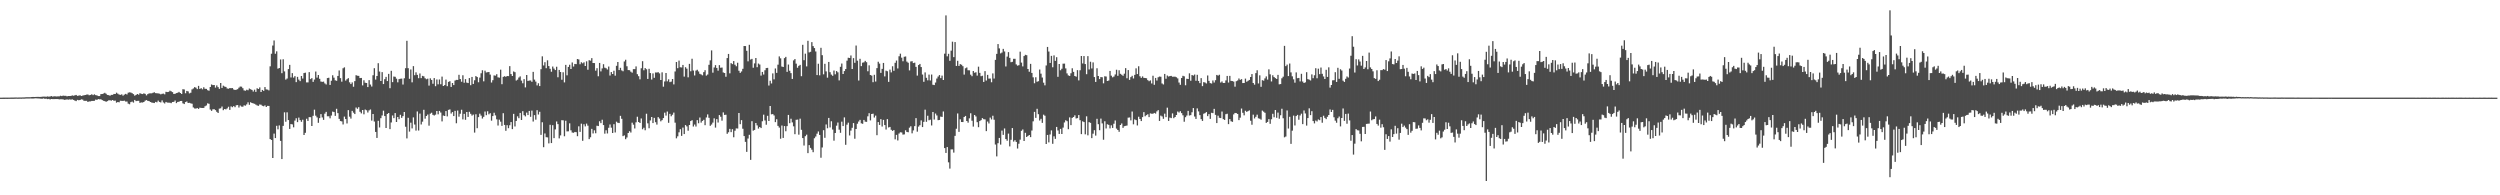 <?xml version="1.0" encoding="UTF-8"?>
<svg xmlns="http://www.w3.org/2000/svg" width="1920" height="150">
  <path d="M0 74.986h1v1.000H0zM1 74.985h1v1.000H1zM2 74.982h1v1.000H2zM3 74.979h1v1.000H3zM4 74.955h1v1.000H4zM5 74.961h1v1.000H5zM6 74.941h1v1.000H6zM7 74.941h1v1.000H7zM8 74.931h1v1.000H8zM9 74.911h1v1.000H9zM10 74.912h1v1.000H10zM11 74.877h1v1.000H11zM12 74.853h1v1.000H12zM13 74.883h1v1.000H13zM14 74.866h1v1.000H14zM15 74.852h1v1.000H15zM16 74.875h1v1.000H16zM17 74.794h1v1.000H17zM18 74.824h1v1.000H18zM19 74.722h1v1.000H19zM20 74.650h1v1.000H20zM21 74.657h1v1.000H21zM22 74.674h1v1.000H22zM23 74.637h1v1.000H23zM24 74.502h1v1.182H24zM25 74.463h1v1.191H25zM26 74.506h1v1.080H26zM27 74.467h1v1.000H27zM28 74.392h1v1.160H28zM29 74.383h1v1.245H29zM30 74.442h1v1.214H30zM31 74.411h1v1.430H31zM32 74.250h1v1.577H32zM33 74.194h1v1.368H33zM34 74.205h1v1.700H34zM35 74.313h1v1.450H35zM36 74.055h1v2.100H36zM37 74.218h1v1.724H37zM38 74.064h1v2.302H38zM39 73.791h1v2.264H39zM40 74.198h1v1.931H40zM41 73.931h1v2.189H41zM42 74.004h1v2.088H42zM43 74.096h1v1.964H43zM44 73.972h1v2.107H44zM45 74.005h1v2.324H45zM46 73.525h1v2.725H46zM47 73.767h1v2.451H47zM48 73.435h1v2.902H48zM49 73.555h1v3.127H49zM50 73.600h1v2.959H50zM51 73.994h1v2.333H51zM52 73.725h1v2.833H52zM53 73.735h1v2.587H53zM54 73.685h1v2.883H54zM55 73.275h1v3.028H55zM56 73.541h1v3.192H56zM57 73.236h1v4.047H57zM58 72.927h1v4.744H58zM59 73.632h1v3.080H59zM60 73.404h1v3.588H60zM61 73.174h1v3.641H61zM62 73.735h1v2.529H62zM63 73.446h1v3.039H63zM64 73.186h1v4.240H64zM65 72.974h1v4.484H65zM66 72.647h1v4.755H66zM67 72.536h1v5.753H67zM68 73.158h1v4.724H68zM69 72.888h1v4.991H69zM70 72.401h1v5.100H70zM71 73.062h1v4.451H71zM72 72.444h1v4.973H72zM73 73.070h1v3.398H73zM74 73.242h1v3.443H74zM75 73.767h1v2.335H75zM76 73.764h1v2.547H76zM77 72.281h1v3.964H77zM78 72.217h1v4.628H78zM79 71.816h1v5.615H79zM80 71.252h1v6.421H80zM81 71.981h1v6.191H81zM82 72.902h1v4.777H82zM83 73.042h1v4.027H83zM84 73.534h1v3.481H84zM85 72.875h1v4.412H85zM86 72.860h1v3.920H86zM87 72.150h1v5.263H87zM88 72.190h1v5.096H88zM89 71.144h1v7.704H89zM90 71.933h1v6.402H90zM91 72.593h1v5.993H91zM92 72.854h1v4.491H92zM93 72.470h1v4.985H93zM94 73.496h1v3.998H94zM95 72.635h1v4.695H95zM96 72.075h1v5.913H96zM97 72.535h1v5.421H97zM98 71.160h1v8.455H98zM99 70.931h1v9.136H99zM100 71.071h1v7.357H100zM101 71.552h1v6.493H101zM102 72.288h1v6.490H102zM103 73.492h1v3.260H103zM104 72.916h1v4.751H104zM105 72.197h1v5.284H105zM106 72.714h1v4.711H106zM107 71.583h1v7.416H107zM108 72.042h1v6.587H108zM109 72.232h1v6.514H109zM110 71.665h1v6.689H110zM111 72.102h1v5.215H111zM112 73.264h1v3.567H112zM113 72.270h1v5.195H113zM114 71.736h1v5.874H114zM115 71.692h1v6.637H115zM116 71.664h1v7.056H116zM117 71.254h1v7.710H117zM118 70.867h1v8.298H118zM119 71.538h1v6.715H119zM120 71.619h1v6.956H120zM121 71.753h1v5.494H121zM122 71.956h1v6.332H122zM123 72.437h1v6.238H123zM124 72.029h1v5.060H124zM125 71.867h1v6.830H125zM126 72.432h1v7.039H126zM127 70.497h1v7.789H127zM128 70.683h1v8.097H128zM129 70.532h1v8.331H129zM130 69.622h1v9.293H130zM131 70.123h1v9.131H131zM132 70.756h1v7.588H132zM133 72.152h1v6.072H133zM134 72.057h1v5.172H134zM135 71.461h1v7.761H135zM136 71.245h1v7.019H136zM137 70.552h1v7.573H137zM138 71.426h1v6.132H138zM139 72.163h1v5.374H139zM140 68.480h1v10.887H140zM141 68.714h1v11.211H141zM142 71.621h1v6.761H142zM143 69.823h1v8.104H143zM144 70.199h1v8.922H144zM145 71.732h1v7.204H145zM146 71.225h1v8.150H146zM147 68.654h1v11.016H147zM148 67.936h1v14.591H148zM149 66.906h1v16.395H149zM150 67.327h1v16.057H150zM151 68.473h1v14.544H151zM152 65.922h1v17.717H152zM153 68.292h1v14.412H153zM154 67.689h1v15.216H154zM155 68.588h1v14.373H155zM156 67.037h1v15.833H156zM157 68.195h1v13.410H157zM158 68.226h1v12.775H158zM159 69.248h1v10.105H159zM160 69.694h1v10.035H160zM161 66.798h1v17.320H161zM162 64.848h1v20.318H162zM163 65.371h1v18.611H163zM164 65.294h1v18.559H164zM165 67.267h1v17.307H165zM166 65.579h1v20.272H166zM167 66.938h1v19.850H167zM168 68.249h1v15.162H168zM169 63.761h1v19.422H169zM170 67.554h1v14.281H170zM171 65.802h1v18.849H171zM172 66.434h1v17.258H172zM173 66.763h1v17.281H173zM174 67.916h1v15.348H174zM175 68.141h1v13.816H175zM176 67.639h1v16.757H176zM177 67.722h1v14.017H177zM178 67.631h1v14.723H178zM179 68.717h1v12.731H179zM180 69.110h1v13.205H180zM181 68.857h1v11.966H181zM182 68.509h1v12.163H182zM183 67.350h1v15.254H183zM184 66.450h1v14.594H184zM185 66.567h1v15.327H185zM186 67.720h1v14.244H186zM187 69.442h1v11.471H187zM188 69.691h1v11.465H188zM189 68.925h1v11.232H189zM190 69.325h1v9.274H190zM191 67.976h1v12.485H191zM192 68.527h1v10.021H192zM193 69.063h1v10.066H193zM194 70.273h1v9.146H194zM195 68.845h1v10.858H195zM196 70.543h1v9.838H196zM197 67.783h1v13.215H197zM198 68.374h1v12.919H198zM199 67.142h1v13.101H199zM200 70.649h1v9.799H200zM201 69.079h1v12.172H201zM202 69.808h1v11.824H202zM203 66.852h1v14.100H203zM204 68.665h1v13.513H204zM205 68.793h1v12.516H205zM206 69.405h1v11.977H206zM207 50.968h1v55.843H207zM208 41.266h1v66.276H208zM209 34.963h1v86.385H209zM210 31.097h1v71.512H210zM211 41.244h1v64.772H211zM212 39.446h1v57.166H212zM213 52.720h1v46.616H213zM214 52.226h1v44.078H214zM215 45.680h1v62.515H215zM216 56.216h1v65.945H216zM217 45.527h1v51.155H217zM218 54.848h1v31.441H218zM219 61.110h1v32.402H219zM220 60.296h1v25.953H220zM221 53.031h1v39.160H221zM222 49.831h1v49.179H222zM223 59.495h1v35.788H223zM224 56.169h1v39.347H224zM225 59.589h1v38.227H225zM226 58.471h1v34.159H226zM227 63.102h1v27.715H227zM228 59.042h1v34.754H228zM229 61.144h1v29.165H229zM230 62.321h1v29.962H230zM231 58.363h1v35.164H231zM232 60.339h1v31.602H232zM233 56.104h1v47.586H233zM234 55.806h1v46.201H234zM235 63.282h1v27.899H235zM236 63.264h1v29.631H236zM237 55.407h1v34.533H237zM238 60.772h1v29.218H238zM239 60.017h1v36.770H239zM240 62.851h1v26.061H240zM241 61.104h1v23.096H241zM242 54.917h1v33.891H242zM243 59.574h1v30.577H243zM244 57.591h1v36.719H244zM245 60.502h1v30.232H245zM246 62.639h1v24.991H246zM247 62.895h1v27.328H247zM248 62.668h1v29.392H248zM249 64.052h1v23.237H249zM250 64.861h1v21.042H250zM251 59.931h1v29.344H251zM252 59.675h1v29.641H252zM253 65.236h1v25.634H253zM254 61.989h1v26.767H254zM255 57.784h1v27.911H255zM256 59.627h1v26.431H256zM257 61.697h1v27.271H257zM258 62.068h1v21.488H258zM259 58.302h1v28.578H259zM260 54.127h1v37.169H260zM261 60.008h1v32.974H261zM262 62.696h1v30.532H262zM263 52.438h1v43.128H263zM264 51.714h1v37.825H264zM265 61.915h1v29.512H265zM266 60.826h1v34.008H266zM267 59.996h1v24.567H267zM268 63.229h1v26.356H268zM269 64.538h1v26.527H269zM270 63.272h1v21.886H270zM271 66.628h1v19.902H271zM272 62.327h1v25.267H272zM273 57.733h1v24.872H273zM274 58.141h1v25.416H274zM275 58.284h1v24.049H275zM276 59.932h1v25.917H276zM277 59.871h1v27.234H277zM278 65.593h1v18.868H278zM279 61.667h1v26.138H279zM280 63.554h1v20.575H280zM281 63.723h1v20.982H281zM282 66.878h1v19.541H282zM283 61.562h1v23.242H283zM284 64.943h1v19.147H284zM285 66.450h1v26.161H285zM286 57.813h1v29.724H286zM287 52.376h1v40.939H287zM288 61.147h1v40.181H288zM289 58.349h1v47.562H289zM290 48.561h1v44.220H290zM291 54.952h1v42.957H291zM292 62.207h1v28.577H292zM293 55.415h1v33.249H293zM294 64.554h1v20.426H294zM295 60.830h1v28.318H295zM296 59.022h1v39.280H296zM297 62.264h1v25.218H297zM298 56.715h1v30.046H298zM299 67.720h1v31.475H299zM300 54.376h1v39.697H300zM301 63.097h1v25.590H301zM302 58.799h1v31.934H302zM303 59.000h1v27.826H303zM304 60.419h1v33.270H304zM305 63.229h1v26.615H305zM306 60.774h1v30.746H306zM307 60.476h1v27.686H307zM308 60.389h1v30.153H308zM309 64.902h1v24.278H309zM310 60.113h1v25.881H310zM311 52.358h1v44.967H311zM312 31.349h1v74.924H312zM313 52.385h1v38.060H313zM314 60.505h1v40.572H314zM315 53.326h1v40.872H315zM316 63.243h1v35.373H316zM317 50.766h1v39.410H317zM318 57.740h1v37.904H318zM319 55.560h1v44.765H319zM320 57.495h1v28.118H320zM321 60.038h1v40.192H321zM322 56.400h1v30.842H322zM323 60.009h1v35.584H323zM324 58.248h1v35.185H324zM325 58.607h1v25.700H325zM326 60.119h1v31.013H326zM327 60.856h1v28.248H327zM328 60.422h1v27.535H328zM329 65.739h1v30.778H329zM330 60.156h1v27.157H330zM331 61.373h1v25.187H331zM332 64.300h1v23.893H332zM333 59.979h1v28.756H333zM334 66.194h1v21.874H334zM335 61.007h1v24.244H335zM336 64.751h1v23.032H336zM337 61.014h1v24.174H337zM338 64.738h1v21.693H338zM339 58.842h1v34.370H339zM340 66.065h1v22.684H340zM341 65.383h1v23.720H341zM342 61.135h1v24.161H342zM343 66.226h1v23.190H343zM344 62.852h1v21.509H344zM345 62.371h1v21.625H345zM346 66.741h1v20.448H346zM347 63.720h1v22.322H347zM348 65.356h1v23.771H348zM349 61.823h1v23.297H349zM350 61.333h1v33.358H350zM351 61.371h1v23.506H351zM352 57.466h1v32.154H352zM353 60.724h1v26.620H353zM354 62.797h1v21.502H354zM355 57.781h1v33.923H355zM356 63.555h1v23.916H356zM357 60.792h1v31.207H357zM358 63.442h1v22.599H358zM359 63.786h1v26.038H359zM360 59.961h1v25.894H360zM361 65.457h1v21.934H361zM362 59.091h1v29.687H362zM363 64.447h1v23.553H363zM364 61.619h1v40.209H364zM365 58.414h1v29.331H365zM366 59.195h1v39.273H366zM367 63.177h1v26.798H367zM368 59.613h1v27.685H368zM369 56.277h1v32.491H369zM370 53.984h1v37.046H370zM371 62.471h1v27.257H371zM372 54.249h1v31.392H372zM373 55.659h1v32.826H373zM374 55.467h1v29.986H374zM375 55.286h1v32.516H375zM376 57.319h1v29.617H376zM377 63.405h1v29.269H377zM378 61.573h1v27.548H378zM379 57.897h1v28.659H379zM380 58.128h1v30.483H380zM381 56.971h1v34.664H381zM382 59.400h1v37.014H382zM383 59.639h1v32.263H383zM384 53.490h1v39.949H384zM385 64.682h1v31.990H385zM386 59.014h1v27.945H386zM387 58.506h1v37.436H387zM388 58.968h1v41.508H388zM389 58.350h1v37.787H389zM390 58.480h1v39.967H390zM391 50.798h1v45.409H391zM392 56.880h1v36.877H392zM393 58.377h1v40.797H393zM394 54.892h1v32.554H394zM395 55.450h1v41.701H395zM396 61.837h1v31.060H396zM397 61.187h1v28.139H397zM398 59.568h1v31.218H398zM399 58.667h1v28.078H399zM400 61.921h1v30.247H400zM401 63.967h1v21.446H401zM402 60.777h1v27.720H402zM403 67.129h1v22.248H403zM404 57.586h1v28.907H404zM405 62.148h1v26.236H405zM406 61.853h1v23.355H406zM407 61.822h1v27.863H407zM408 62.813h1v22.150H408zM409 55.215h1v38.145H409zM410 61.156h1v27.268H410zM411 62.682h1v29.234H411zM412 65.591h1v19.027H412zM413 63.971h1v23.982H413zM414 66.084h1v19.762H414zM415 53.126h1v50.453H415zM416 43.249h1v50.659H416zM417 50.275h1v62.794H417zM418 47.754h1v54.767H418zM419 52.358h1v53.023H419zM420 46.338h1v59.168H420zM421 50.724h1v59.413H421zM422 52.857h1v43.007H422zM423 55.092h1v54.765H423zM424 51.098h1v45.058H424zM425 52.689h1v53.406H425zM426 53.826h1v45.542H426zM427 51.266h1v42.033H427zM428 59.330h1v36.010H428zM429 53.717h1v52.553H429zM430 55.274h1v48.700H430zM431 61.216h1v31.083H431zM432 55.504h1v36.891H432zM433 63.286h1v41.367H433zM434 49.825h1v42.919H434zM435 57.841h1v43.061H435zM436 51.380h1v49.478H436zM437 49.710h1v45.026H437zM438 52.995h1v47.107H438zM439 47.969h1v53.827H439zM440 51.118h1v50.891H440zM441 49.097h1v52.234H441zM442 49.244h1v52.272H442zM443 45.336h1v59.281H443zM444 45.648h1v51.369H444zM445 49.337h1v51.956H445zM446 47.832h1v47.142H446zM447 48.619h1v59.513H447zM448 47.888h1v47.534H448zM449 50.664h1v46.385H449zM450 47.115h1v47.821H450zM451 53.540h1v42.966H451zM452 46.258h1v60.590H452zM453 46.603h1v58.800H453zM454 44.658h1v54.306H454zM455 48.392h1v54.132H455zM456 48.412h1v51.672H456zM457 54.270h1v48.085H457zM458 52.384h1v44.185H458zM459 58.580h1v38.261H459zM460 48.340h1v44.789H460zM461 54.812h1v39.736H461zM462 52.554h1v39.397H462zM463 49.286h1v46.776H463zM464 51.992h1v50.686H464zM465 52.433h1v47.625H465zM466 53.390h1v49.108H466zM467 51.071h1v47.054H467zM468 57.998h1v37.597H468zM469 55.351h1v42.697H469zM470 56.847h1v45.283H470zM471 54.336h1v41.029H471zM472 58.103h1v43.653H472zM473 50.517h1v42.925H473zM474 47.638h1v46.648H474zM475 53.815h1v40.683H475zM476 52.082h1v36.878H476zM477 54.042h1v37.210H477zM478 54.756h1v49.798H478zM479 47.197h1v56.805H479zM480 45.883h1v61.025H480zM481 50.888h1v54.704H481zM482 53.826h1v48.302H482zM483 53.938h1v46.842H483zM484 55.035h1v46.752H484zM485 55.795h1v38.405H485zM486 53.096h1v42.657H486zM487 53.089h1v45.569H487zM488 50.991h1v42.935H488zM489 56.977h1v32.658H489zM490 58.511h1v35.202H490zM491 60.930h1v33.552H491zM492 52.453h1v38.524H492zM493 46.993h1v52.261H493zM494 53.983h1v44.108H494zM495 52.296h1v47.765H495zM496 53.181h1v34.165H496zM497 60.623h1v34.071H497zM498 52.826h1v45.666H498zM499 56.111h1v36.423H499zM500 61.081h1v28.762H500zM501 56.368h1v38.137H501zM502 59.769h1v30.749H502zM503 55.645h1v38.186H503zM504 55.707h1v39.985H504zM505 55.453h1v34.510H505zM506 56.368h1v34.728H506zM507 61.440h1v31.740H507zM508 55.551h1v36.690H508zM509 66.543h1v24.110H509zM510 62.570h1v23.933H510zM511 56.054h1v32.704H511zM512 62.473h1v23.207H512zM513 60.921h1v33.411H513zM514 63.065h1v24.397H514zM515 62.676h1v26.592H515zM516 60.673h1v27.465H516zM517 64.811h1v21.665H517zM518 54.861h1v39.367H518zM519 47.638h1v58.605H519zM520 52.377h1v52.302H520zM521 46.518h1v55.101H521zM522 51.645h1v47.557H522zM523 51.798h1v52.564H523zM524 49.893h1v48.129H524zM525 58.844h1v44.113H525zM526 51.612h1v44.455H526zM527 52.718h1v44.359H527zM528 59.380h1v41.010H528zM529 49.050h1v46.969H529zM530 54.718h1v38.271H530zM531 45.133h1v47.185H531zM532 54.176h1v43.009H532zM533 57.978h1v37.681H533zM534 54.213h1v42.960H534zM535 53.554h1v38.713H535zM536 54.910h1v39.775H536zM537 56.661h1v33.597H537zM538 57.186h1v36.981H538zM539 57.863h1v35.023H539zM540 55.419h1v36.603H540zM541 53.936h1v42.216H541zM542 58.078h1v32.158H542zM543 57.216h1v30.647H543zM544 49.756h1v40.710H544zM545 46.335h1v50.262H545zM546 38.689h1v56.947H546zM547 55.784h1v38.373H547zM548 51.795h1v39.095H548zM549 50.009h1v48.011H549zM550 52.178h1v39.301H550zM551 54.265h1v39.815H551zM552 50.023h1v38.361H552zM553 52.029h1v37.600H553zM554 51.875h1v40.783H554zM555 55.638h1v30.692H555zM556 56.076h1v32.185H556zM557 58.951h1v29.183H557zM558 44.595h1v58.168H558zM559 41.429h1v60.176H559zM560 56.305h1v42.665H560zM561 48.495h1v52.960H561zM562 49.267h1v49.944H562zM563 46.881h1v58.549H563zM564 49.711h1v50.678H564zM565 50.880h1v47.742H565zM566 48.161h1v50.539H566zM567 54.341h1v32.429H567zM568 55.951h1v39.419H568zM569 54.910h1v37.345H569zM570 52.852h1v46.032H570zM571 35.332h1v69.143H571zM572 35.377h1v73.563H572zM573 39.003h1v77.624H573zM574 47.106h1v59.291H574zM575 34.428h1v69.091H575zM576 45.696h1v77.062H576zM577 45.195h1v47.886H577zM578 52.026h1v48.303H578zM579 48.683h1v51.087H579zM580 44.567h1v49.915H580zM581 51.617h1v44.674H581zM582 48.771h1v49.978H582zM583 49.552h1v47.997H583zM584 58.083h1v40.289H584zM585 55.267h1v37.861H585zM586 57.229h1v30.829H586zM587 53.950h1v38.546H587zM588 52.281h1v43.533H588zM589 52.110h1v36.808H589zM590 65.664h1v27.255H590zM591 62.007h1v19.421H591zM592 64.125h1v23.679H592zM593 56.349h1v31.272H593zM594 60.907h1v27.770H594zM595 52.579h1v41.234H595zM596 55.944h1v35.656H596zM597 49.658h1v47.010H597zM598 43.329h1v54.679H598zM599 44.777h1v61.773H599zM600 51.083h1v45.340H600zM601 51.433h1v54.477H601zM602 44.626h1v52.172H602zM603 43.687h1v57.127H603zM604 55.205h1v41.660H604zM605 49.580h1v38.690H605zM606 54.315h1v40.299H606zM607 56.155h1v35.054H607zM608 60.619h1v33.398H608zM609 46.386h1v50.629H609zM610 45.338h1v57.721H610zM611 48.901h1v43.082H611zM612 52.033h1v39.825H612zM613 50.566h1v52.877H613zM614 49.812h1v41.315H614zM615 58.516h1v41.153H615zM616 34.429h1v71.601H616zM617 46.216h1v65.576H617zM618 41.211h1v63.404H618zM619 51.002h1v52.437H619zM620 31.345h1v86.264H620zM621 40.247h1v71.219H621zM622 39.807h1v73.754H622zM623 32.366h1v82.561H623zM624 35.450h1v81.448H624zM625 36.916h1v69.255H625zM626 39.503h1v65.336H626zM627 57.638h1v45.038H627zM628 48.966h1v52.008H628zM629 57.853h1v45.779H629zM630 36.724h1v84.427H630zM631 42.409h1v70.830H631zM632 57.068h1v42.909H632zM633 49.015h1v56.824H633zM634 54.843h1v40.769H634zM635 59.661h1v38.859H635zM636 47.582h1v42.991H636zM637 55.435h1v42.444H637zM638 57.284h1v35.853H638zM639 58.239h1v41.264H639zM640 54.191h1v53.826H640zM641 57.106h1v45.044H641zM642 54.562h1v41.973H642zM643 55.576h1v38.518H643zM644 61.754h1v37.850H644zM645 51.321h1v50.656H645zM646 48.806h1v44.653H646zM647 56.818h1v40.008H647zM648 54.589h1v35.572H648zM649 53.028h1v58.190H649zM650 46.588h1v49.144H650zM651 44.338h1v49.859H651zM652 44.524h1v59.524H652zM653 42.593h1v57.714H653zM654 52.989h1v45.160H654zM655 44.632h1v49.865H655zM656 48.252h1v58.274H656zM657 34.948h1v64.132H657zM658 46.591h1v48.429H658zM659 61.875h1v31.464H659zM660 45.136h1v46.898H660zM661 50.812h1v43.893H661zM662 48.109h1v46.967H662zM663 47.871h1v44.243H663zM664 46.731h1v46.694H664zM665 47.758h1v45.824H665zM666 54.742h1v34.607H666zM667 50.187h1v36.754H667zM668 57.621h1v34.822H668zM669 58.086h1v29.487H669zM670 63.118h1v24.202H670zM671 57.442h1v32.837H671zM672 62.633h1v26.128H672zM673 52.347h1v51.468H673zM674 47.433h1v46.291H674zM675 48.858h1v47.080H675zM676 55.940h1v35.556H676zM677 52.887h1v44.298H677zM678 48.336h1v43.738H678zM679 58.687h1v37.344H679zM680 54.256h1v45.223H680zM681 54.708h1v36.787H681zM682 62.892h1v35.025H682zM683 53.461h1v44.048H683zM684 55.617h1v44.055H684zM685 50.873h1v49.674H685zM686 54.377h1v45.492H686zM687 48.223h1v58.802H687zM688 46.463h1v57.113H688zM689 52.580h1v55.302H689zM690 43.220h1v59.348H690zM691 41.237h1v60.349H691zM692 44.277h1v57.464H692zM693 47.049h1v56.341H693zM694 43.583h1v59.648H694zM695 43.375h1v56.686H695zM696 47.302h1v54.020H696zM697 48.195h1v53.380H697zM698 54.083h1v43.963H698zM699 47.224h1v49.724H699zM700 46.979h1v55.414H700zM701 48.432h1v51.702H701zM702 48.148h1v48.717H702zM703 51.333h1v39.414H703zM704 58.049h1v43.079H704zM705 49.973h1v47.236H705zM706 49.081h1v47.072H706zM707 51.496h1v40.982H707zM708 57.228h1v40.337H708zM709 62.826h1v30.769H709zM710 55.613h1v28.607H710zM711 59.772h1v33.769H711zM712 61.690h1v27.204H712zM713 57.312h1v35.059H713zM714 61.772h1v30.127H714zM715 57.219h1v39.124H715zM716 65.062h1v20.966H716zM717 65.354h1v26.461H717zM718 63.400h1v23.806H718zM719 60.329h1v28.331H719zM720 58.776h1v33.540H720zM721 57.655h1v34.466H721zM722 59.982h1v29.545H722zM723 58.056h1v31.749H723zM724 61.425h1v24.190H724zM725 41.199h1v72.497H725zM726 11.846h1v105.591H726zM727 43.287h1v69.647H727zM728 41.307h1v83.348H728zM729 46.676h1v82.789H729zM730 38.938h1v75.826H730zM731 32.009h1v82.704H731zM732 43.866h1v73.319H732zM733 32.284h1v72.082H733zM734 50.614h1v48.231H734zM735 46.693h1v40.457H735zM736 50.636h1v50.636H736zM737 49.234h1v42.405H737zM738 49.728h1v43.972H738zM739 50.822h1v42.926H739zM740 57.299h1v32.555H740zM741 52.439h1v36.620H741zM742 51.837h1v41.076H742zM743 53.952h1v40.232H743zM744 54.033h1v36.855H744zM745 57.367h1v29.597H745zM746 58.510h1v34.234H746zM747 54.553h1v42.681H747zM748 55.850h1v32.462H748zM749 55.486h1v33.953H749zM750 58.042h1v35.818H750zM751 51.209h1v46.486H751zM752 55.950h1v37.007H752zM753 58.516h1v33.745H753zM754 58.166h1v32.538H754zM755 62.916h1v28.638H755zM756 54.629h1v37.071H756zM757 61.863h1v38.837H757zM758 57.511h1v35.815H758zM759 60.360h1v34.437H759zM760 60.321h1v29.973H760zM761 63.184h1v28.583H761zM762 56.380h1v32.527H762zM763 60.295h1v31.648H763zM764 45.970h1v65.031H764zM765 41.386h1v78.753H765zM766 33.837h1v76.153H766zM767 37.154h1v68.768H767zM768 41.022h1v70.030H768zM769 40.349h1v59.966H769zM770 37.515h1v66.044H770zM771 39.535h1v59.149H771zM772 51.056h1v55.762H772zM773 43.488h1v64.605H773zM774 40.044h1v62.545H774zM775 44.431h1v68.008H775zM776 47.793h1v59.553H776zM777 47.455h1v50.881H777zM778 45.173h1v63.566H778zM779 45.142h1v62.516H779zM780 49.459h1v59.558H780zM781 50.416h1v63.678H781zM782 50.096h1v60.285H782zM783 39.671h1v67.614H783zM784 48.084h1v52.377H784zM785 50.987h1v48.429H785zM786 43.044h1v65.258H786zM787 42.094h1v59.911H787zM788 42.407h1v62.831H788zM789 53.003h1v51.407H789zM790 55.086h1v48.583H790zM791 49.039h1v56.300H791zM792 56.029h1v44.197H792zM793 59.378h1v33.808H793zM794 63.966h1v21.969H794zM795 59.350h1v31.178H795zM796 62.785h1v20.787H796zM797 62.372h1v25.317H797zM798 53.392h1v39.198H798zM799 56.554h1v34.694H799zM800 59.566h1v34.784H800zM801 63.500h1v24.548H801zM802 65.526h1v23.369H802zM803 50.277h1v60.329H803zM804 36.042h1v67.607H804zM805 39.586h1v69.797H805zM806 48.346h1v54.910H806zM807 42.902h1v57.260H807zM808 51.655h1v58.799H808zM809 42.546h1v62.145H809zM810 46.730h1v59.915H810zM811 43.915h1v53.568H811zM812 58.958h1v41.241H812zM813 49.145h1v53.721H813zM814 53.984h1v44.969H814zM815 52.789h1v50.138H815zM816 48.879h1v49.139H816zM817 48.830h1v45.226H817zM818 52.527h1v39.857H818zM819 56.351h1v36.726H819zM820 57.897h1v41.328H820zM821 58.292h1v31.846H821zM822 56.288h1v39.800H822zM823 52.418h1v38.124H823zM824 55.186h1v34.673H824zM825 58.381h1v30.211H825zM826 58.897h1v32.063H826zM827 53.873h1v36.866H827zM828 61.745h1v26.605H828zM829 53.980h1v38.355H829zM830 42.998h1v60.012H830zM831 48.753h1v44.405H831zM832 43.057h1v50.706H832zM833 49.221h1v53.935H833zM834 57.004h1v32.325H834zM835 43.123h1v60.803H835zM836 53.328h1v40.459H836zM837 47.423h1v46.933H837zM838 52.561h1v53.549H838zM839 47.897h1v54.747H839zM840 59.178h1v40.835H840zM841 62.905h1v41.250H841zM842 52.446h1v38.794H842zM843 58.343h1v37.061H843zM844 60.734h1v39.284H844zM845 59.205h1v31.882H845zM846 59.336h1v35.452H846zM847 64.005h1v43.316H847zM848 58.568h1v34.579H848zM849 58.776h1v39.910H849zM850 62.228h1v33.223H850zM851 61.873h1v34.009H851zM852 54.485h1v44.107H852zM853 58.117h1v38.145H853zM854 59.391h1v38.868H854zM855 58.801h1v36.218H855zM856 57.165h1v35.362H856zM857 53.551h1v45.227H857zM858 58.191h1v41.658H858zM859 53.985h1v47.237H859zM860 56.696h1v39.297H860zM861 57.418h1v37.406H861zM862 58.218h1v39.992H862zM863 56.586h1v40.330H863zM864 52.310h1v44.337H864zM865 60.090h1v36.302H865zM866 53.812h1v36.534H866zM867 61.357h1v28.857H867zM868 59.248h1v33.202H868zM869 58.214h1v27.434H869zM870 60.249h1v35.257H870zM871 57.509h1v34.176H871zM872 52.480h1v39.782H872zM873 56.893h1v39.472H873zM874 50.896h1v38.743H874zM875 58.590h1v32.808H875zM876 59.825h1v33.141H876zM877 58.666h1v31.280H877zM878 59.817h1v26.289H878zM879 59.925h1v29.368H879zM880 60.101h1v28.312H880zM881 61.526h1v26.246H881zM882 62.362h1v27.609H882zM883 61.722h1v25.362H883zM884 64.091h1v23.235H884zM885 58.151h1v29.187H885zM886 65.143h1v21.570H886zM887 59.860h1v27.402H887zM888 61.859h1v23.714H888zM889 59.331h1v25.255H889zM890 58.759h1v34.117H890zM891 58.930h1v29.867H891zM892 64.106h1v25.353H892zM893 64.894h1v26.340H893zM894 56.784h1v30.488H894zM895 60.444h1v29.507H895zM896 57.985h1v24.706H896zM897 58.797h1v34.067H897zM898 58.429h1v31.885H898zM899 58.277h1v32.472H899zM900 58.955h1v28.159H900zM901 58.900h1v31.901H901zM902 58.883h1v30.962H902zM903 59.328h1v28.998H903zM904 60.209h1v25.456H904zM905 63.374h1v23.057H905zM906 65.141h1v20.242H906zM907 59.913h1v26.990H907zM908 58.216h1v30.337H908zM909 58.625h1v34.856H909zM910 65.484h1v24.529H910zM911 60.491h1v28.235H911zM912 60.652h1v24.499H912zM913 56.303h1v32.430H913zM914 62.005h1v26.424H914zM915 57.600h1v28.612H915zM916 58.083h1v24.908H916zM917 57.215h1v32.301H917zM918 61.989h1v29.376H918zM919 57.450h1v25.817H919zM920 62.134h1v23.429H920zM921 63.829h1v24.593H921zM922 59.992h1v31.525H922zM923 66.158h1v26.727H923zM924 63.087h1v24.251H924zM925 63.411h1v23.471H925zM926 64.096h1v21.987H926zM927 57.966h1v31.245H927zM928 62.129h1v25.544H928zM929 63.822h1v27.443H929zM930 64.131h1v22.477H930zM931 61.779h1v25.093H931zM932 63.392h1v20.201H932zM933 61.607h1v26.603H933zM934 57.569h1v36.936H934zM935 58.073h1v30.774H935zM936 57.409h1v33.072H936zM937 63.408h1v27.278H937zM938 62.576h1v23.079H938zM939 63.729h1v27.760H939zM940 63.672h1v28.450H940zM941 61.739h1v25.950H941zM942 58.306h1v29.060H942zM943 63.374h1v31.965H943zM944 58.249h1v33.179H944zM945 62.112h1v31.033H945zM946 62.234h1v31.343H946zM947 62.647h1v25.189H947zM948 66.536h1v20.178H948zM949 62.358h1v24.525H949zM950 61.785h1v25.731H950zM951 60.250h1v32.033H951zM952 61.324h1v29.058H952zM953 60.757h1v22.585H953zM954 63.789h1v22.853H954zM955 63.754h1v24.803H955zM956 60.378h1v24.660H956zM957 62.779h1v23.133H957zM958 62.074h1v23.284H958zM959 61.391h1v23.381H959zM960 59.142h1v33.600H960zM961 56.859h1v38.923H961zM962 63.734h1v24.305H962zM963 65.046h1v25.925H963zM964 56.186h1v33.524H964zM965 53.970h1v34.072H965zM966 64.080h1v26.776H966zM967 57.858h1v33.349H967zM968 66.642h1v25.239H968zM969 61.591h1v23.342H969zM970 61.935h1v23.844H970zM971 60.224h1v26.408H971zM972 58.676h1v35.668H972zM973 61.131h1v32.535H973zM974 53.262h1v38.223H974zM975 57.090h1v37.995H975zM976 62.540h1v29.047H976zM977 57.813h1v29.571H977zM978 59.204h1v30.878H978zM979 60.025h1v24.431H979zM980 60.602h1v29.869H980zM981 57.483h1v29.015H981zM982 64.788h1v26.381H982zM983 64.545h1v23.985H983zM984 60.105h1v23.415H984zM985 58.880h1v31.931H985zM986 35.212h1v70.273H986zM987 50.809h1v54.053H987zM988 49.626h1v35.214H988zM989 58.416h1v40.301H989zM990 48.791h1v40.888H990zM991 55.624h1v54.873H991zM992 58.634h1v41.722H992zM993 60.929h1v27.870H993zM994 63.506h1v32.872H994zM995 55.619h1v33.531H995zM996 60.078h1v28.141H996zM997 59.835h1v32.135H997zM998 62.528h1v26.142H998zM999 56.658h1v30.621H999zM1000 62.592h1v32.724H1000zM1001 63.721h1v21.127H1001zM1002 63.206h1v23.930H1002zM1003 55.466h1v40.997H1003zM1004 60.788h1v29.908H1004zM1005 61.190h1v21.986H1005zM1006 61.803h1v26.606H1006zM1007 57.138h1v28.275H1007zM1008 60.081h1v32.890H1008zM1009 57.817h1v36.960H1009zM1010 52.384h1v40.207H1010zM1011 60.085h1v33.217H1011zM1012 52.727h1v39.019H1012zM1013 56.935h1v35.368H1013zM1014 51.881h1v38.033H1014zM1015 56.673h1v37.578H1015zM1016 58.727h1v30.150H1016zM1017 60.677h1v29.834H1017zM1018 53.593h1v37.923H1018zM1019 59.063h1v30.617H1019zM1020 51.702h1v36.634H1020zM1021 67.294h1v16.797H1021zM1022 65.289h1v20.732H1022zM1023 61.673h1v22.702H1023zM1024 61.592h1v28.450H1024zM1025 55.463h1v37.216H1025zM1026 62.908h1v31.370H1026zM1027 52.069h1v38.736H1027zM1028 60.521h1v28.950H1028zM1029 53.202h1v43.855H1029zM1030 54.151h1v36.497H1030zM1031 61.973h1v21.304H1031zM1032 62.919h1v29.906H1032zM1033 60.511h1v27.009H1033zM1034 58.729h1v36.301H1034zM1035 59.553h1v27.687H1035zM1036 52.621h1v39.869H1036zM1037 42.817h1v65.262H1037zM1038 27.822h1v75.897H1038zM1039 35.883h1v82.834H1039zM1040 55.729h1v54.587H1040zM1041 45.483h1v53.702H1041zM1042 50.269h1v49.774H1042zM1043 45.596h1v54.624H1043zM1044 47.257h1v55.491H1044zM1045 50.444h1v58.086H1045zM1046 42.906h1v54.600H1046zM1047 53.012h1v44.348H1047zM1048 51.752h1v51.181H1048zM1049 46.853h1v48.327H1049zM1050 53.181h1v41.848H1050zM1051 40.419h1v54.525H1051zM1052 51.741h1v33.914H1052zM1053 53.015h1v39.350H1053zM1054 54.806h1v36.848H1054zM1055 60.021h1v31.443H1055zM1056 60.560h1v28.861H1056zM1057 53.959h1v41.235H1057zM1058 62.277h1v34.201H1058zM1059 61.220h1v30.667H1059zM1060 53.840h1v44.187H1060zM1061 53.844h1v41.547H1061zM1062 53.058h1v44.704H1062zM1063 53.511h1v61.570H1063zM1064 46.149h1v56.984H1064zM1065 54.598h1v52.120H1065zM1066 47.108h1v57.404H1066zM1067 44.848h1v63.926H1067zM1068 39.546h1v59.773H1068zM1069 49.200h1v56.020H1069zM1070 49.481h1v53.534H1070zM1071 45.298h1v51.301H1071zM1072 48.380h1v54.204H1072zM1073 46.536h1v51.903H1073zM1074 43.271h1v64.007H1074zM1075 53.130h1v48.949H1075zM1076 52.985h1v41.973H1076zM1077 49.892h1v47.707H1077zM1078 52.737h1v43.730H1078zM1079 58.570h1v39.434H1079zM1080 52.103h1v47.069H1080zM1081 55.158h1v48.405H1081zM1082 58.732h1v36.653H1082zM1083 60.895h1v41.005H1083zM1084 56.479h1v43.995H1084zM1085 56.771h1v36.975H1085zM1086 56.410h1v37.473H1086zM1087 61.438h1v37.489H1087zM1088 54.454h1v44.334H1088zM1089 57.683h1v38.641H1089zM1090 62.524h1v35.724H1090zM1091 50.927h1v49.195H1091zM1092 52.936h1v41.367H1092zM1093 51.945h1v38.928H1093zM1094 60.325h1v30.648H1094zM1095 63.714h1v28.659H1095zM1096 58.253h1v33.397H1096zM1097 59.218h1v34.985H1097zM1098 56.933h1v35.084H1098zM1099 61.113h1v26.546H1099zM1100 63.139h1v31.297H1100zM1101 54.608h1v35.255H1101zM1102 56.888h1v50.179H1102zM1103 49.527h1v52.446H1103zM1104 50.747h1v52.704H1104zM1105 54.139h1v46.230H1105zM1106 54.837h1v51.422H1106zM1107 49.443h1v56.027H1107zM1108 49.162h1v51.844H1108zM1109 53.565h1v46.083H1109zM1110 53.036h1v40.849H1110zM1111 54.158h1v44.907H1111zM1112 52.503h1v41.773H1112zM1113 55.086h1v41.940H1113zM1114 56.714h1v45.322H1114zM1115 42.425h1v59.338H1115zM1116 58.016h1v47.092H1116zM1117 46.426h1v62.975H1117zM1118 49.824h1v49.575H1118zM1119 40.978h1v61.678H1119zM1120 58.957h1v46.747H1120zM1121 47.487h1v55.179H1121zM1122 53.029h1v39.343H1122zM1123 58.832h1v37.868H1123zM1124 59.687h1v40.316H1124zM1125 56.794h1v36.322H1125zM1126 54.658h1v42.130H1126zM1127 63.027h1v32.525H1127zM1128 45.519h1v49.254H1128zM1129 50.533h1v47.794H1129zM1130 56.623h1v38.047H1130zM1131 63.230h1v30.050H1131zM1132 59.203h1v36.103H1132zM1133 64.699h1v31.355H1133zM1134 61.029h1v29.180H1134zM1135 54.459h1v33.359H1135zM1136 59.406h1v32.184H1136zM1137 62.348h1v25.641H1137zM1138 57.279h1v40.422H1138zM1139 59.179h1v33.826H1139zM1140 45.878h1v56.053H1140zM1141 39.776h1v99.237H1141zM1142 49.373h1v49.984H1142zM1143 35.086h1v66.246H1143zM1144 51.889h1v60.182H1144zM1145 42.843h1v62.979H1145zM1146 31.569h1v71.261H1146zM1147 47.079h1v66.941H1147zM1148 37.586h1v60.630H1148zM1149 39.732h1v65.503H1149zM1150 55.990h1v47.838H1150zM1151 47.273h1v58.929H1151zM1152 50.925h1v55.762H1152zM1153 51.555h1v44.605H1153zM1154 47.604h1v63.424H1154zM1155 49.626h1v57.078H1155zM1156 47.576h1v61.166H1156zM1157 44.903h1v63.656H1157zM1158 55.601h1v50.962H1158zM1159 49.517h1v52.107H1159zM1160 45.884h1v55.259H1160zM1161 55.022h1v42.730H1161zM1162 47.041h1v51.824H1162zM1163 46.367h1v56.422H1163zM1164 51.400h1v41.444H1164zM1165 54.458h1v47.256H1165zM1166 46.670h1v47.060H1166zM1167 58.953h1v35.306H1167zM1168 51.206h1v46.326H1168zM1169 49.332h1v45.234H1169zM1170 48.415h1v40.506H1170zM1171 56.881h1v30.042H1171zM1172 65.192h1v28.150H1172zM1173 60.761h1v25.775H1173zM1174 54.761h1v36.739H1174zM1175 61.277h1v32.227H1175zM1176 62.279h1v27.118H1176zM1177 62.521h1v28.306H1177zM1178 55.948h1v33.866H1178zM1179 49.988h1v53.053H1179zM1180 46.945h1v53.092H1180zM1181 46.969h1v62.766H1181zM1182 39.179h1v69.739H1182zM1183 47.720h1v52.540H1183zM1184 47.410h1v61.619H1184zM1185 46.858h1v55.599H1185zM1186 52.096h1v58.287H1186zM1187 43.673h1v64.235H1187zM1188 52.850h1v46.795H1188zM1189 49.414h1v60.011H1189zM1190 55.121h1v43.217H1190zM1191 48.220h1v53.934H1191zM1192 46.070h1v57.347H1192zM1193 55.587h1v41.946H1193zM1194 46.358h1v51.844H1194zM1195 54.030h1v41.298H1195zM1196 49.550h1v53.954H1196zM1197 53.081h1v48.903H1197zM1198 49.198h1v44.642H1198zM1199 52.882h1v53.697H1199zM1200 48.601h1v42.806H1200zM1201 50.877h1v47.475H1201zM1202 52.636h1v47.516H1202zM1203 54.943h1v35.770H1203zM1204 52.201h1v44.965H1204zM1205 54.145h1v38.852H1205zM1206 58.309h1v36.534H1206zM1207 48.159h1v54.031H1207zM1208 55.649h1v34.095H1208zM1209 48.007h1v47.083H1209zM1210 56.574h1v34.056H1210zM1211 56.388h1v35.302H1211zM1212 55.571h1v39.303H1212zM1213 59.434h1v33.911H1213zM1214 55.376h1v40.668H1214zM1215 53.082h1v34.594H1215zM1216 61.828h1v27.463H1216zM1217 57.319h1v37.658H1217zM1218 55.648h1v38.209H1218zM1219 48.618h1v49.926H1219zM1220 40.987h1v62.850H1220zM1221 55.191h1v53.777H1221zM1222 41.587h1v60.374H1222zM1223 49.665h1v42.349H1223zM1224 53.224h1v55.152H1224zM1225 51.203h1v52.186H1225zM1226 45.101h1v52.952H1226zM1227 51.175h1v49.538H1227zM1228 54.788h1v36.978H1228zM1229 55.374h1v36.378H1229zM1230 64.585h1v23.444H1230zM1231 66.485h1v22.013H1231zM1232 63.026h1v27.346H1232zM1233 61.372h1v29.357H1233zM1234 64.529h1v17.191H1234zM1235 66.399h1v20.325H1235zM1236 57.733h1v29.724H1236zM1237 61.998h1v27.649H1237zM1238 65.920h1v21.664H1238zM1239 69.127h1v17.610H1239zM1240 62.595h1v19.225H1240zM1241 64.806h1v24.748H1241zM1242 63.744h1v22.180H1242zM1243 65.384h1v19.470H1243zM1244 44.241h1v57.552H1244zM1245 35.063h1v59.335H1245zM1246 37.548h1v84.289H1246zM1247 30.925h1v65.089H1247zM1248 38.501h1v63.555H1248zM1249 46.154h1v45.422H1249zM1250 44.465h1v46.235H1250zM1251 62.486h1v35.446H1251zM1252 40.698h1v75.553H1252zM1253 49.457h1v47.793H1253zM1254 56.421h1v36.748H1254zM1255 52.037h1v45.708H1255zM1256 56.563h1v39.246H1256zM1257 54.602h1v36.281H1257zM1258 49.611h1v49.217H1258zM1259 51.005h1v49.491H1259zM1260 52.976h1v40.899H1260zM1261 53.398h1v40.282H1261zM1262 58.450h1v39.352H1262zM1263 53.514h1v43.512H1263zM1264 55.010h1v35.849H1264zM1265 50.011h1v53.420H1265zM1266 49.683h1v43.427H1266zM1267 52.628h1v53.993H1267zM1268 46.815h1v53.066H1268zM1269 57.744h1v48.394H1269zM1270 51.101h1v45.108H1270zM1271 47.588h1v56.847H1271zM1272 59.083h1v39.128H1272zM1273 48.033h1v46.071H1273zM1274 56.449h1v47.651H1274zM1275 51.824h1v41.757H1275zM1276 55.424h1v46.293H1276zM1277 56.921h1v34.919H1277zM1278 51.184h1v39.513H1278zM1279 61.428h1v27.227H1279zM1280 53.729h1v35.370H1280zM1281 59.425h1v32.444H1281zM1282 56.758h1v31.060H1282zM1283 63.560h1v28.241H1283zM1284 56.845h1v33.564H1284zM1285 54.546h1v37.801H1285zM1286 61.485h1v30.467H1286zM1287 61.797h1v29.661H1287zM1288 62.565h1v23.880H1288zM1289 58.142h1v30.376H1289zM1290 62.790h1v25.816H1290zM1291 59.028h1v25.346H1291zM1292 61.203h1v29.498H1292zM1293 62.931h1v20.520H1293zM1294 60.099h1v27.082H1294zM1295 60.218h1v27.089H1295zM1296 55.827h1v36.554H1296zM1297 64.019h1v26.383H1297zM1298 58.581h1v28.675H1298zM1299 57.946h1v30.517H1299zM1300 53.286h1v41.025H1300zM1301 62.943h1v25.166H1301zM1302 60.095h1v31.829H1302zM1303 58.801h1v27.630H1303zM1304 58.662h1v35.788H1304zM1305 56.478h1v27.888H1305zM1306 61.144h1v34.281H1306zM1307 61.017h1v27.693H1307zM1308 61.123h1v34.948H1308zM1309 61.304h1v31.225H1309zM1310 61.062h1v32.975H1310zM1311 62.199h1v24.255H1311zM1312 59.077h1v33.647H1312zM1313 58.331h1v30.163H1313zM1314 58.956h1v34.044H1314zM1315 62.525h1v27.457H1315zM1316 62.840h1v24.742H1316zM1317 63.835h1v24.254H1317zM1318 65.481h1v23.036H1318zM1319 61.111h1v23.425H1319zM1320 64.315h1v23.082H1320zM1321 62.295h1v23.720H1321zM1322 62.910h1v26.068H1322zM1323 50.120h1v56.442H1323zM1324 43.865h1v64.552H1324zM1325 52.770h1v43.062H1325zM1326 56.998h1v46.659H1326zM1327 47.630h1v57.391H1327zM1328 55.640h1v42.563H1328zM1329 54.869h1v40.098H1329zM1330 51.678h1v43.880H1330zM1331 50.580h1v48.043H1331zM1332 52.737h1v38.321H1332zM1333 53.046h1v44.797H1333zM1334 51.797h1v44.574H1334zM1335 51.877h1v43.366H1335zM1336 56.191h1v42.077H1336zM1337 44.388h1v53.921H1337zM1338 53.991h1v42.944H1338zM1339 48.193h1v47.864H1339zM1340 54.400h1v39.324H1340zM1341 55.583h1v36.944H1341zM1342 48.205h1v43.207H1342zM1343 49.474h1v41.415H1343zM1344 50.295h1v38.717H1344zM1345 56.158h1v36.279H1345zM1346 54.566h1v37.068H1346zM1347 53.894h1v36.354H1347zM1348 51.492h1v51.875H1348zM1349 49.982h1v63.349H1349zM1350 40.420h1v71.356H1350zM1351 45.585h1v64.738H1351zM1352 41.512h1v58.470H1352zM1353 54.339h1v59.116H1353zM1354 51.303h1v52.820H1354zM1355 62.812h1v30.919H1355zM1356 57.829h1v38.393H1356zM1357 59.583h1v36.442H1357zM1358 59.701h1v30.272H1358zM1359 61.687h1v30.577H1359zM1360 52.006h1v45.965H1360zM1361 61.341h1v26.990H1361zM1362 35.869h1v71.162H1362zM1363 41.560h1v61.721H1363zM1364 50.404h1v47.706H1364zM1365 43.049h1v58.481H1365zM1366 41.094h1v66.362H1366zM1367 50.138h1v58.260H1367zM1368 47.245h1v51.175H1368zM1369 50.735h1v46.177H1369zM1370 49.760h1v44.786H1370zM1371 46.017h1v56.677H1371zM1372 44.394h1v53.781H1372zM1373 50.859h1v54.459H1373zM1374 42.281h1v50.765H1374zM1375 51.039h1v61.654H1375zM1376 42.771h1v58.160H1376zM1377 51.839h1v49.437H1377zM1378 50.508h1v47.017H1378zM1379 47.870h1v51.898H1379zM1380 47.760h1v53.626H1380zM1381 47.910h1v47.543H1381zM1382 50.252h1v48.443H1382zM1383 50.761h1v44.044H1383zM1384 55.290h1v40.568H1384zM1385 51.381h1v48.665H1385zM1386 54.938h1v36.322H1386zM1387 56.868h1v45.240H1387zM1388 45.909h1v51.241H1388zM1389 59.260h1v38.830H1389zM1390 55.300h1v42.783H1390zM1391 61.534h1v24.635H1391zM1392 56.375h1v32.810H1392zM1393 61.095h1v24.910H1393zM1394 61.710h1v23.373H1394zM1395 63.094h1v23.769H1395zM1396 60.902h1v33.375H1396zM1397 55.735h1v30.915H1397zM1398 67.203h1v25.565H1398zM1399 59.737h1v30.380H1399zM1400 40.720h1v84.377H1400zM1401 41.168h1v72.381H1401zM1402 43.339h1v69.477H1402zM1403 47.511h1v62.970H1403zM1404 46.634h1v56.692H1404zM1405 41.978h1v60.253H1405zM1406 49.526h1v57.905H1406zM1407 46.019h1v50.848H1407zM1408 49.412h1v52.093H1408zM1409 49.141h1v64.807H1409zM1410 40.653h1v47.432H1410zM1411 55.693h1v42.256H1411zM1412 57.362h1v37.832H1412zM1413 56.094h1v39.464H1413zM1414 52.389h1v52.512H1414zM1415 49.155h1v42.297H1415zM1416 55.819h1v41.161H1416zM1417 62.299h1v33.017H1417zM1418 53.472h1v41.453H1418zM1419 55.729h1v44.221H1419zM1420 51.041h1v44.727H1420zM1421 57.762h1v32.419H1421zM1422 56.857h1v37.043H1422zM1423 55.550h1v41.343H1423zM1424 59.852h1v28.877H1424zM1425 59.118h1v31.623H1425zM1426 45.323h1v59.551H1426zM1427 42.050h1v67.468H1427zM1428 36.662h1v66.618H1428zM1429 61.278h1v30.832H1429zM1430 44.532h1v51.935H1430zM1431 45.255h1v44.843H1431zM1432 46.730h1v61.033H1432zM1433 53.934h1v44.495H1433zM1434 48.206h1v56.735H1434zM1435 49.452h1v40.551H1435zM1436 61.649h1v32.713H1436zM1437 45.491h1v53.087H1437zM1438 39.243h1v65.030H1438zM1439 38.431h1v61.428H1439zM1440 41.490h1v72.560H1440zM1441 55.048h1v53.124H1441zM1442 51.046h1v47.419H1442zM1443 40.005h1v52.874H1443zM1444 53.487h1v45.649H1444zM1445 52.941h1v48.541H1445zM1446 43.354h1v54.441H1446zM1447 49.588h1v57.779H1447zM1448 42.222h1v50.979H1448zM1449 58.710h1v30.608H1449zM1450 57.614h1v38.103H1450zM1451 7.920h1v128.164H1451zM1452 27.243h1v102.512H1452zM1453 49.351h1v70.067H1453zM1454 46.245h1v53.275H1454zM1455 53.232h1v71.101H1455zM1456 41.185h1v55.958H1456zM1457 42.581h1v74.741H1457zM1458 45.440h1v53.556H1458zM1459 35.340h1v81.490H1459zM1460 47.870h1v59.725H1460zM1461 50.436h1v56.547H1461zM1462 51.647h1v46.448H1462zM1463 56.284h1v55.725H1463zM1464 44.266h1v58.330H1464zM1465 50.991h1v45.610H1465zM1466 48.332h1v46.249H1466zM1467 44.678h1v44.655H1467zM1468 46.869h1v50.073H1468zM1469 55.745h1v50.367H1469zM1470 37.800h1v60.568H1470zM1471 54.773h1v50.647H1471zM1472 58.094h1v35.873H1472zM1473 55.910h1v43.908H1473zM1474 48.078h1v48.051H1474zM1475 47.475h1v63.911H1475zM1476 39.361h1v63.862H1476zM1477 40.680h1v60.408H1477zM1478 51.987h1v43.169H1478zM1479 47.239h1v45.804H1479zM1480 43.359h1v47.652H1480zM1481 61.483h1v41.644H1481zM1482 56.165h1v37.126H1482zM1483 56.129h1v46.822H1483zM1484 51.648h1v49.294H1484zM1485 50.946h1v46.658H1485zM1486 53.485h1v44.703H1486zM1487 52.565h1v47.170H1487zM1488 50.512h1v43.179H1488zM1489 56.064h1v37.442H1489zM1490 54.816h1v40.954H1490zM1491 56.539h1v37.916H1491zM1492 56.492h1v30.204H1492zM1493 56.954h1v40.608H1493zM1494 60.858h1v30.196H1494zM1495 59.504h1v30.549H1495zM1496 58.769h1v28.522H1496zM1497 60.006h1v31.087H1497zM1498 58.503h1v33.274H1498zM1499 57.467h1v34.312H1499zM1500 58.715h1v28.886H1500zM1501 63.660h1v30.646H1501zM1502 54.770h1v41.174H1502zM1503 54.137h1v35.982H1503zM1504 56.168h1v41.403H1504zM1505 54.758h1v42.001H1505zM1506 53.705h1v36.091H1506zM1507 55.951h1v33.611H1507zM1508 50.486h1v44.254H1508zM1509 60.379h1v28.548H1509zM1510 57.393h1v30.945H1510zM1511 57.310h1v30.808H1511zM1512 62.605h1v23.985H1512zM1513 61.837h1v24.632H1513zM1514 65.564h1v18.960H1514zM1515 62.853h1v21.907H1515zM1516 65.500h1v24.419H1516zM1517 58.265h1v26.343H1517zM1518 60.411h1v24.956H1518zM1519 62.270h1v25.369H1519zM1520 56.119h1v30.823H1520zM1521 62.447h1v26.409H1521zM1522 61.275h1v27.674H1522zM1523 65.569h1v22.481H1523zM1524 60.624h1v29.164H1524zM1525 65.224h1v20.477H1525zM1526 63.508h1v23.683H1526zM1527 60.488h1v30.476H1527zM1528 64.000h1v23.948H1528zM1529 60.902h1v29.314H1529zM1530 62.990h1v26.137H1530zM1531 64.833h1v21.795H1531zM1532 62.834h1v31.952H1532zM1533 60.617h1v34.342H1533zM1534 63.277h1v27.980H1534zM1535 64.566h1v27.556H1535zM1536 63.390h1v31.047H1536zM1537 63.241h1v23.410H1537zM1538 55.658h1v33.222H1538zM1539 63.128h1v24.715H1539zM1540 59.471h1v26.177H1540zM1541 60.035h1v28.465H1541zM1542 60.149h1v28.784H1542zM1543 60.253h1v26.142H1543zM1544 63.497h1v25.347H1544zM1545 58.346h1v26.835H1545zM1546 62.510h1v26.351H1546zM1547 64.346h1v22.183H1547zM1548 67.995h1v19.338H1548zM1549 59.910h1v25.020H1549zM1550 65.445h1v22.565H1550zM1551 62.844h1v22.089H1551zM1552 66.126h1v18.818H1552zM1553 64.649h1v19.413H1553zM1554 64.318h1v20.990H1554zM1555 63.009h1v21.027H1555zM1556 64.653h1v20.839H1556zM1557 64.117h1v23.206H1557zM1558 63.919h1v21.713H1558zM1559 66.593h1v18.952H1559zM1560 63.061h1v24.264H1560zM1561 66.270h1v16.718H1561zM1562 67.443h1v17.947H1562zM1563 65.453h1v15.372H1563zM1564 68.714h1v14.400H1564zM1565 64.966h1v16.682H1565zM1566 69.182h1v12.763H1566zM1567 64.719h1v16.463H1567zM1568 66.775h1v16.255H1568zM1569 64.832h1v19.593H1569zM1570 66.605h1v17.674H1570zM1571 66.576h1v17.740H1571zM1572 66.095h1v19.417H1572zM1573 67.712h1v16.897H1573zM1574 65.868h1v22.810H1574zM1575 67.350h1v17.502H1575zM1576 66.721h1v20.908H1576zM1577 66.300h1v18.010H1577zM1578 64.388h1v24.159H1578zM1579 68.461h1v17.172H1579zM1580 67.562h1v16.958H1580zM1581 67.181h1v13.955H1581zM1582 67.725h1v16.697H1582zM1583 66.414h1v15.072H1583zM1584 67.791h1v17.457H1584zM1585 66.702h1v14.722H1585zM1586 67.542h1v13.160H1586zM1587 69.519h1v12.333H1587zM1588 66.162h1v16.413H1588zM1589 66.536h1v17.592H1589zM1590 68.434h1v15.334H1590zM1591 68.299h1v12.777H1591zM1592 66.259h1v13.950H1592zM1593 67.888h1v15.877H1593zM1594 69.724h1v12.566H1594zM1595 67.506h1v15.001H1595zM1596 69.904h1v12.020H1596zM1597 68.115h1v13.113H1597zM1598 69.565h1v12.755H1598zM1599 68.009h1v12.590H1599zM1600 69.031h1v12.776H1600zM1601 67.860h1v12.513H1601zM1602 69.429h1v11.330H1602zM1603 69.051h1v11.262H1603zM1604 70.231h1v10.088H1604zM1605 69.289h1v13.421H1605zM1606 66.723h1v14.385H1606zM1607 67.995h1v13.366H1607zM1608 67.139h1v13.340H1608zM1609 67.987h1v12.711H1609zM1610 70.222h1v11.124H1610zM1611 69.691h1v11.063H1611zM1612 69.179h1v13.038H1612zM1613 70.093h1v10.288H1613zM1614 70.146h1v12.315H1614zM1615 67.818h1v12.579H1615zM1616 69.885h1v11.224H1616zM1617 67.654h1v13.595H1617zM1618 68.831h1v13.975H1618zM1619 69.072h1v11.771H1619zM1620 68.026h1v13.486H1620zM1621 69.570h1v12.729H1621zM1622 67.899h1v12.919H1622zM1623 68.716h1v12.034H1623zM1624 69.092h1v11.092H1624zM1625 69.725h1v10.663H1625zM1626 69.471h1v11.810H1626zM1627 69.409h1v11.536H1627zM1628 69.507h1v11.795H1628zM1629 69.771h1v10.147H1629zM1630 69.507h1v11.574H1630zM1631 70.951h1v9.428H1631zM1632 70.273h1v8.470H1632zM1633 70.930h1v10.675H1633zM1634 68.382h1v10.742H1634zM1635 70.515h1v9.848H1635zM1636 70.158h1v9.356H1636zM1637 70.600h1v10.298H1637zM1638 70.444h1v8.684H1638zM1639 71.013h1v8.540H1639zM1640 70.410h1v8.223H1640zM1641 69.504h1v10.066H1641zM1642 71.019h1v8.347H1642zM1643 70.395h1v9.711H1643zM1644 71.409h1v9.106H1644zM1645 71.170h1v7.526H1645zM1646 70.671h1v8.329H1646zM1647 71.700h1v7.231H1647zM1648 71.040h1v7.629H1648zM1649 71.477h1v7.557H1649zM1650 71.144h1v5.707H1650zM1651 72.035h1v6.492H1651zM1652 71.631h1v6.520H1652zM1653 72.015h1v6.471H1653zM1654 70.985h1v6.931H1654zM1655 72.066h1v5.869H1655zM1656 71.607h1v6.397H1656zM1657 71.639h1v6.337H1657zM1658 72.372h1v5.466H1658zM1659 72.781h1v5.046H1659zM1660 71.721h1v5.894H1660zM1661 72.396h1v4.993H1661zM1662 72.184h1v5.353H1662zM1663 72.489h1v5.293H1663zM1664 72.469h1v4.948H1664zM1665 72.576h1v4.223H1665zM1666 72.724h1v5.001H1666zM1667 73.165h1v4.760H1667zM1668 72.250h1v4.563H1668zM1669 73.125h1v4.842H1669zM1670 72.471h1v4.694H1670zM1671 73.004h1v4.249H1671zM1672 72.521h1v4.469H1672zM1673 72.855h1v4.513H1673zM1674 73.075h1v3.845H1674zM1675 73.303h1v3.470H1675zM1676 73.079h1v3.359H1676zM1677 73.471h1v3.120H1677zM1678 73.503h1v3.122H1678zM1679 73.630h1v2.705H1679zM1680 73.345h1v3.297H1680zM1681 73.344h1v3.718H1681zM1682 73.207h1v3.438H1682zM1683 73.206h1v3.618H1683zM1684 73.212h1v3.389H1684zM1685 73.249h1v3.673H1685zM1686 73.336h1v3.100H1686zM1687 73.341h1v3.114H1687zM1688 73.417h1v2.956H1688zM1689 73.752h1v2.784H1689zM1690 73.683h1v2.480H1690zM1691 73.762h1v2.489H1691zM1692 73.991h1v2.211H1692zM1693 73.839h1v2.166H1693zM1694 73.989h1v2.232H1694zM1695 73.678h1v2.433H1695zM1696 74.082h1v1.965H1696zM1697 73.912h1v2.059H1697zM1698 73.873h1v2.076H1698zM1699 74.039h1v1.849H1699zM1700 74.101h1v2.132H1700zM1701 73.999h1v2.002H1701zM1702 74.083h1v1.952H1702zM1703 74.021h1v1.960H1703zM1704 74.224h1v1.594H1704zM1705 74.242h1v1.492H1705zM1706 74.214h1v1.617H1706zM1707 74.238h1v1.422H1707zM1708 74.232h1v1.513H1708zM1709 74.069h1v1.621H1709zM1710 74.352h1v1.632H1710zM1711 74.211h1v1.550H1711zM1712 74.304h1v1.432H1712zM1713 74.247h1v1.621H1713zM1714 74.327h1v1.414H1714zM1715 74.304h1v1.447H1715zM1716 74.558h1v1.124H1716zM1717 74.307h1v1.223H1717zM1718 74.440h1v1.148H1718zM1719 74.442h1v1.046H1719zM1720 74.505h1v1.000H1720zM1721 74.636h1v1.000H1721zM1722 74.555h1v1.000H1722zM1723 74.639h1v1.000H1723zM1724 74.614h1v1.000H1724zM1725 74.631h1v1.000H1725zM1726 74.568h1v1.000H1726zM1727 74.680h1v1.000H1727zM1728 74.571h1v1.000H1728zM1729 74.645h1v1.000H1729zM1730 74.738h1v1.000H1730zM1731 74.714h1v1.000H1731zM1732 74.712h1v1.000H1732zM1733 74.764h1v1.000H1733zM1734 74.815h1v1.000H1734zM1735 74.771h1v1.000H1735zM1736 74.848h1v1.000H1736zM1737 74.784h1v1.000H1737zM1738 74.870h1v1.000H1738zM1739 74.843h1v1.000H1739zM1740 74.844h1v1.000H1740zM1741 74.872h1v1.000H1741zM1742 74.884h1v1.000H1742zM1743 74.913h1v1.000H1743zM1744 74.900h1v1.000H1744zM1745 74.894h1v1.000H1745zM1746 74.872h1v1.000H1746zM1747 74.877h1v1.000H1747zM1748 74.898h1v1.000H1748zM1749 74.912h1v1.000H1749zM1750 74.924h1v1.000H1750zM1751 74.919h1v1.000H1751zM1752 74.868h1v1.000H1752zM1753 74.926h1v1.000H1753zM1754 74.894h1v1.000H1754zM1755 74.919h1v1.000H1755zM1756 74.929h1v1.000H1756zM1757 74.926h1v1.000H1757zM1758 74.912h1v1.000H1758zM1759 74.925h1v1.000H1759zM1760 74.912h1v1.000H1760zM1761 74.930h1v1.000H1761zM1762 74.952h1v1.000H1762zM1763 74.942h1v1.000H1763zM1764 74.921h1v1.000H1764zM1765 74.924h1v1.000H1765zM1766 74.940h1v1.000H1766zM1767 74.940h1v1.000H1767zM1768 74.933h1v1.000H1768zM1769 74.941h1v1.000H1769zM1770 74.943h1v1.000H1770zM1771 74.946h1v1.000H1771zM1772 74.946h1v1.000H1772zM1773 74.947h1v1.000H1773zM1774 74.956h1v1.000H1774zM1775 74.956h1v1.000H1775zM1776 74.951h1v1.000H1776zM1777 74.941h1v1.000H1777zM1778 74.933h1v1.000H1778zM1779 74.950h1v1.000H1779zM1780 74.942h1v1.000H1780zM1781 74.959h1v1.000H1781zM1782 74.958h1v1.000H1782zM1783 74.961h1v1.000H1783zM1784 74.963h1v1.000H1784zM1785 74.965h1v1.000H1785zM1786 74.966h1v1.000H1786zM1787 74.973h1v1.000H1787zM1788 74.955h1v1.000H1788zM1789 74.964h1v1.000H1789zM1790 74.953h1v1.000H1790zM1791 74.963h1v1.000H1791zM1792 74.966h1v1.000H1792zM1793 74.959h1v1.000H1793zM1794 74.966h1v1.000H1794zM1795 74.957h1v1.000H1795zM1796 74.958h1v1.000H1796zM1797 74.963h1v1.000H1797zM1798 74.959h1v1.000H1798zM1799 74.964h1v1.000H1799zM1800 74.971h1v1.000H1800zM1801 74.967h1v1.000H1801zM1802 74.971h1v1.000H1802zM1803 74.973h1v1.000H1803zM1804 74.969h1v1.000H1804zM1805 74.971h1v1.000H1805zM1806 74.971h1v1.000H1806zM1807 74.972h1v1.000H1807zM1808 74.971h1v1.000H1808zM1809 74.976h1v1.000H1809zM1810 74.970h1v1.000H1810zM1811 74.973h1v1.000H1811zM1812 74.975h1v1.000H1812zM1813 74.977h1v1.000H1813zM1814 74.976h1v1.000H1814zM1815 74.974h1v1.000H1815zM1816 74.972h1v1.000H1816zM1817 74.972h1v1.000H1817zM1818 74.974h1v1.000H1818zM1819 74.973h1v1.000H1819zM1820 74.977h1v1.000H1820zM1821 74.979h1v1.000H1821zM1822 74.976h1v1.000H1822zM1823 74.977h1v1.000H1823zM1824 74.981h1v1.000H1824zM1825 74.978h1v1.000H1825zM1826 74.971h1v1.000H1826zM1827 74.977h1v1.000H1827zM1828 74.977h1v1.000H1828zM1829 74.979h1v1.000H1829zM1830 74.975h1v1.000H1830zM1831 74.979h1v1.000H1831zM1832 74.980h1v1.000H1832zM1833 74.974h1v1.000H1833zM1834 74.981h1v1.000H1834zM1835 74.978h1v1.000H1835zM1836 74.979h1v1.000H1836zM1837 74.980h1v1.000H1837zM1838 74.981h1v1.000H1838zM1839 74.983h1v1.000H1839zM1840 74.980h1v1.000H1840zM1841 74.980h1v1.000H1841zM1842 74.978h1v1.000H1842zM1843 74.982h1v1.000H1843zM1844 74.982h1v1.000H1844zM1845 74.980h1v1.000H1845zM1846 74.981h1v1.000H1846zM1847 74.982h1v1.000H1847zM1848 74.983h1v1.000H1848zM1849 74.983h1v1.000H1849zM1850 74.980h1v1.000H1850zM1851 74.981h1v1.000H1851zM1852 74.980h1v1.000H1852zM1853 74.982h1v1.000H1853zM1854 74.983h1v1.000H1854zM1855 74.984h1v1.000H1855zM1856 74.982h1v1.000H1856zM1857 74.977h1v1.000H1857zM1858 74.984h1v1.000H1858zM1859 74.983h1v1.000H1859zM1860 74.981h1v1.000H1860zM1861 74.982h1v1.000H1861zM1862 74.979h1v1.000H1862zM1863 74.979h1v1.000H1863zM1864 74.985h1v1.000H1864zM1865 74.978h1v1.000H1865zM1866 74.983h1v1.000H1866zM1867 74.985h1v1.000H1867zM1868 74.983h1v1.000H1868zM1869 74.983h1v1.000H1869zM1870 74.977h1v1.000H1870zM1871 74.985h1v1.000H1871zM1872 74.982h1v1.000H1872zM1873 74.986h1v1.000H1873zM1874 74.984h1v1.000H1874zM1875 74.983h1v1.000H1875zM1876 74.983h1v1.000H1876zM1877 74.985h1v1.000H1877zM1878 74.983h1v1.000H1878zM1879 74.986h1v1.000H1879zM1880 74.982h1v1.000H1880zM1881 74.984h1v1.000H1881zM1882 74.980h1v1.000H1882zM1883 74.982h1v1.000H1883zM1884 74.978h1v1.000H1884zM1885 74.987h1v1.000H1885zM1886 74.980h1v1.000H1886zM1887 74.984h1v1.000H1887zM1888 74.983h1v1.000H1888zM1889 74.983h1v1.000H1889zM1890 74.979h1v1.000H1890zM1891 74.985h1v1.000H1891zM1892 74.984h1v1.000H1892zM1893 74.983h1v1.000H1893zM1894 74.984h1v1.000H1894zM1895 74.985h1v1.000H1895zM1896 74.983h1v1.000H1896zM1897 74.986h1v1.000H1897zM1898 74.985h1v1.000H1898zM1899 74.983h1v1.000H1899zM1900 74.986h1v1.000H1900zM1901 74.984h1v1.000H1901zM1902 74.984h1v1.000H1902zM1903 74.986h1v1.000H1903zM1904 74.983h1v1.000H1904zM1905 74.986h1v1.000H1905zM1906 74.984h1v1.000H1906zM1907 74.982h1v1.000H1907zM1908 74.982h1v1.000H1908zM1909 74.985h1v1.000H1909zM1910 74.987h1v1.000H1910zM1911 74.982h1v1.000H1911zM1912 74.985h1v1.000H1912zM1913 74.981h1v1.000H1913zM1914 74.984h1v1.000H1914zM1915 74.985h1v1.000H1915zM1916 74.985h1v1.000H1916zM1917 74.986h1v1.000H1917zM1918 150.000h1v1.000H1918zM1919 150.000h1v1.000H1919z" fill="#4a4a4a"></path>
</svg>
